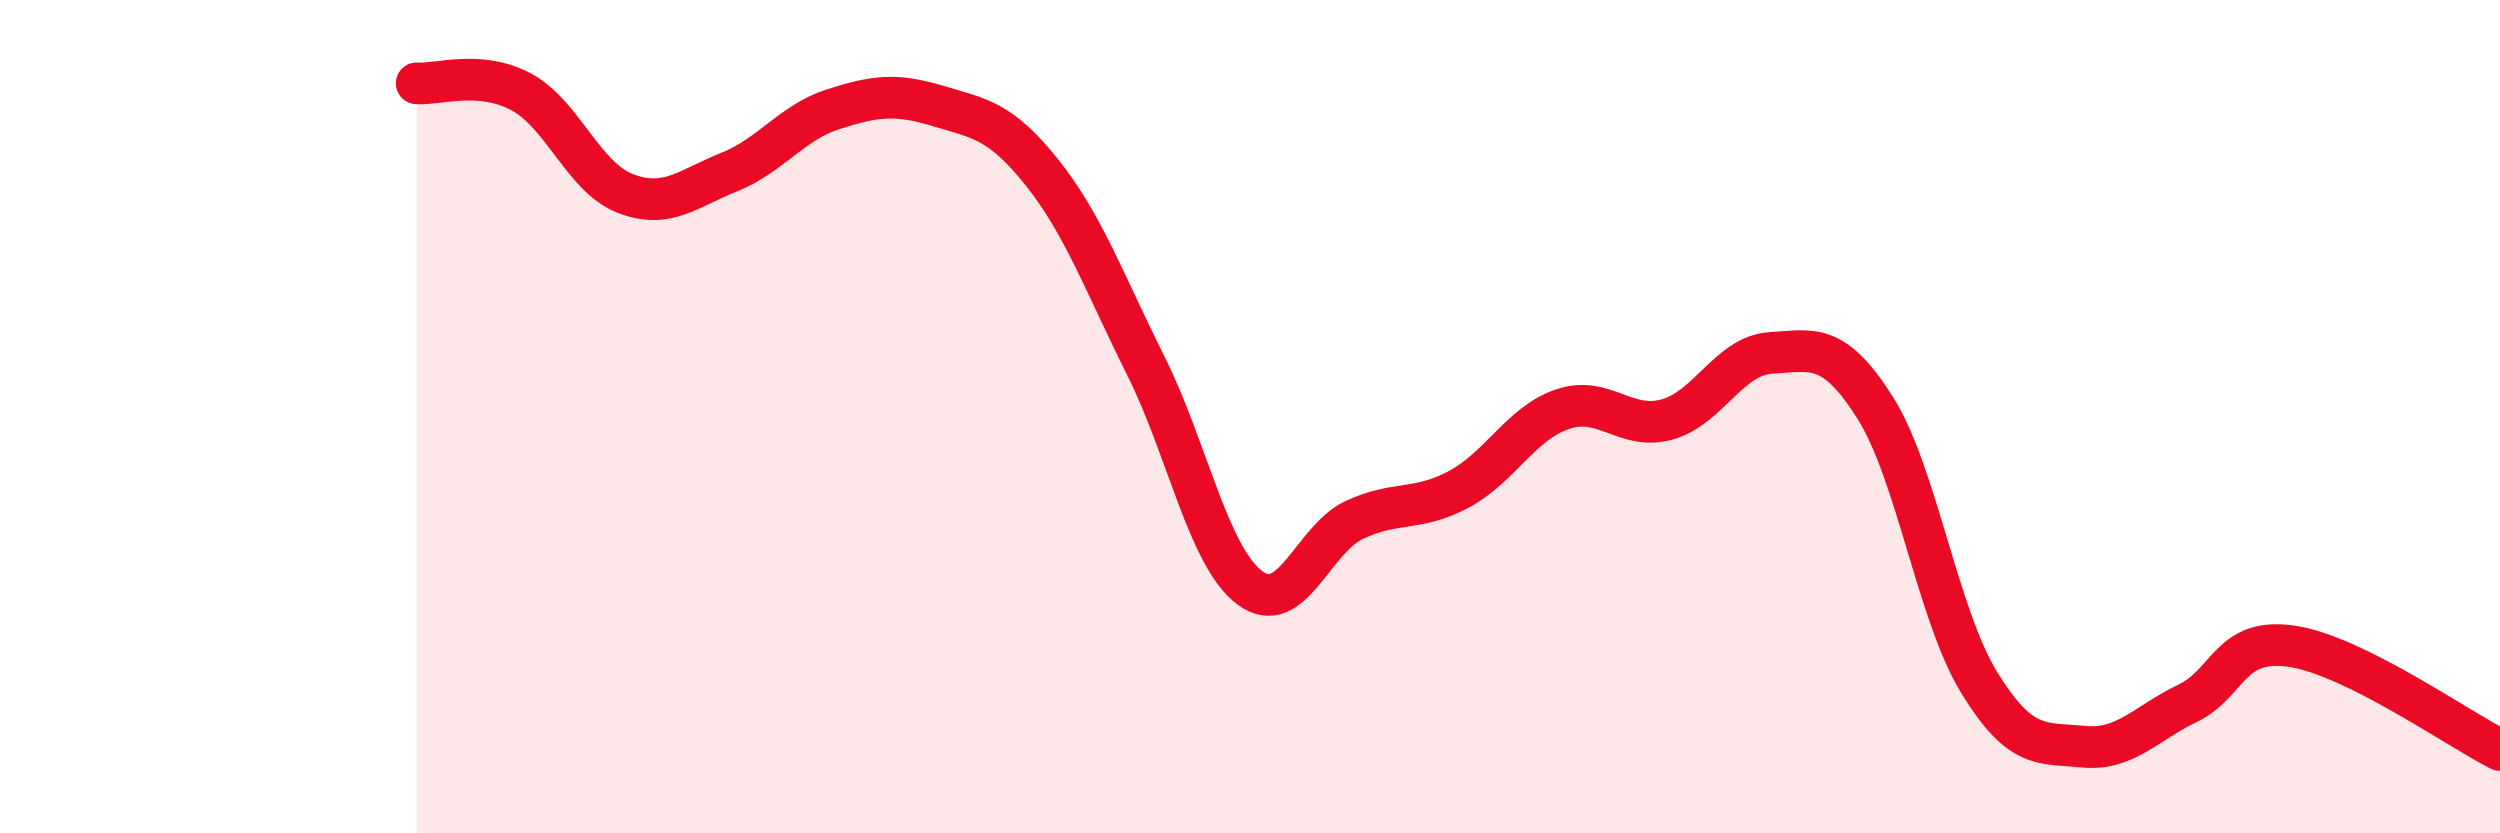 
    <svg width="60" height="20" viewBox="0 0 60 20" xmlns="http://www.w3.org/2000/svg">
      <path
        d="M 10,2 C 10.5,2.04 11.5,1.67 12.5,2.2 C 13.5,2.73 14,4.25 15,4.64 C 16,5.03 16.5,4.53 17.5,4.13 C 18.5,3.73 19,2.94 20,2.62 C 21,2.3 21.5,2.24 22.5,2.54 C 23.5,2.84 24,2.88 25,4.13 C 26,5.38 26.5,6.78 27.5,8.78 C 28.5,10.78 29,13.37 30,14.11 C 31,14.85 31.5,12.95 32.5,12.48 C 33.5,12.01 34,12.28 35,11.75 C 36,11.22 36.5,10.16 37.5,9.82 C 38.5,9.48 39,10.34 40,10.07 C 41,9.8 41.5,8.53 42.5,8.47 C 43.5,8.41 44,8.2 45,9.78 C 46,11.36 46.5,14.75 47.5,16.38 C 48.5,18.01 49,17.82 50,17.92 C 51,18.02 51.5,17.36 52.5,16.88 C 53.5,16.4 53.5,15.29 55,15.51 C 56.5,15.73 59,17.5 60,18L60 20L10 20Z"
        fill="#EB0A25"
        opacity="0.1"
        stroke-linecap="round"
        stroke-linejoin="round"
      />
      <path
        d="M 10,2 C 10.5,2.04 11.5,1.67 12.5,2.2 C 13.5,2.73 14,4.25 15,4.64 C 16,5.03 16.5,4.53 17.5,4.13 C 18.5,3.73 19,2.94 20,2.62 C 21,2.3 21.5,2.24 22.5,2.54 C 23.5,2.84 24,2.88 25,4.13 C 26,5.38 26.5,6.78 27.5,8.78 C 28.5,10.78 29,13.37 30,14.11 C 31,14.85 31.5,12.95 32.5,12.48 C 33.5,12.01 34,12.28 35,11.75 C 36,11.22 36.5,10.16 37.5,9.82 C 38.5,9.48 39,10.34 40,10.07 C 41,9.8 41.5,8.53 42.5,8.47 C 43.5,8.41 44,8.2 45,9.78 C 46,11.36 46.5,14.75 47.5,16.38 C 48.5,18.01 49,17.82 50,17.92 C 51,18.02 51.5,17.36 52.5,16.88 C 53.5,16.4 53.5,15.29 55,15.51 C 56.5,15.73 59,17.5 60,18"
        stroke="#EB0A25"
        stroke-width="1"
        fill="none"
        stroke-linecap="round"
        stroke-linejoin="round"
      />
    </svg>
  